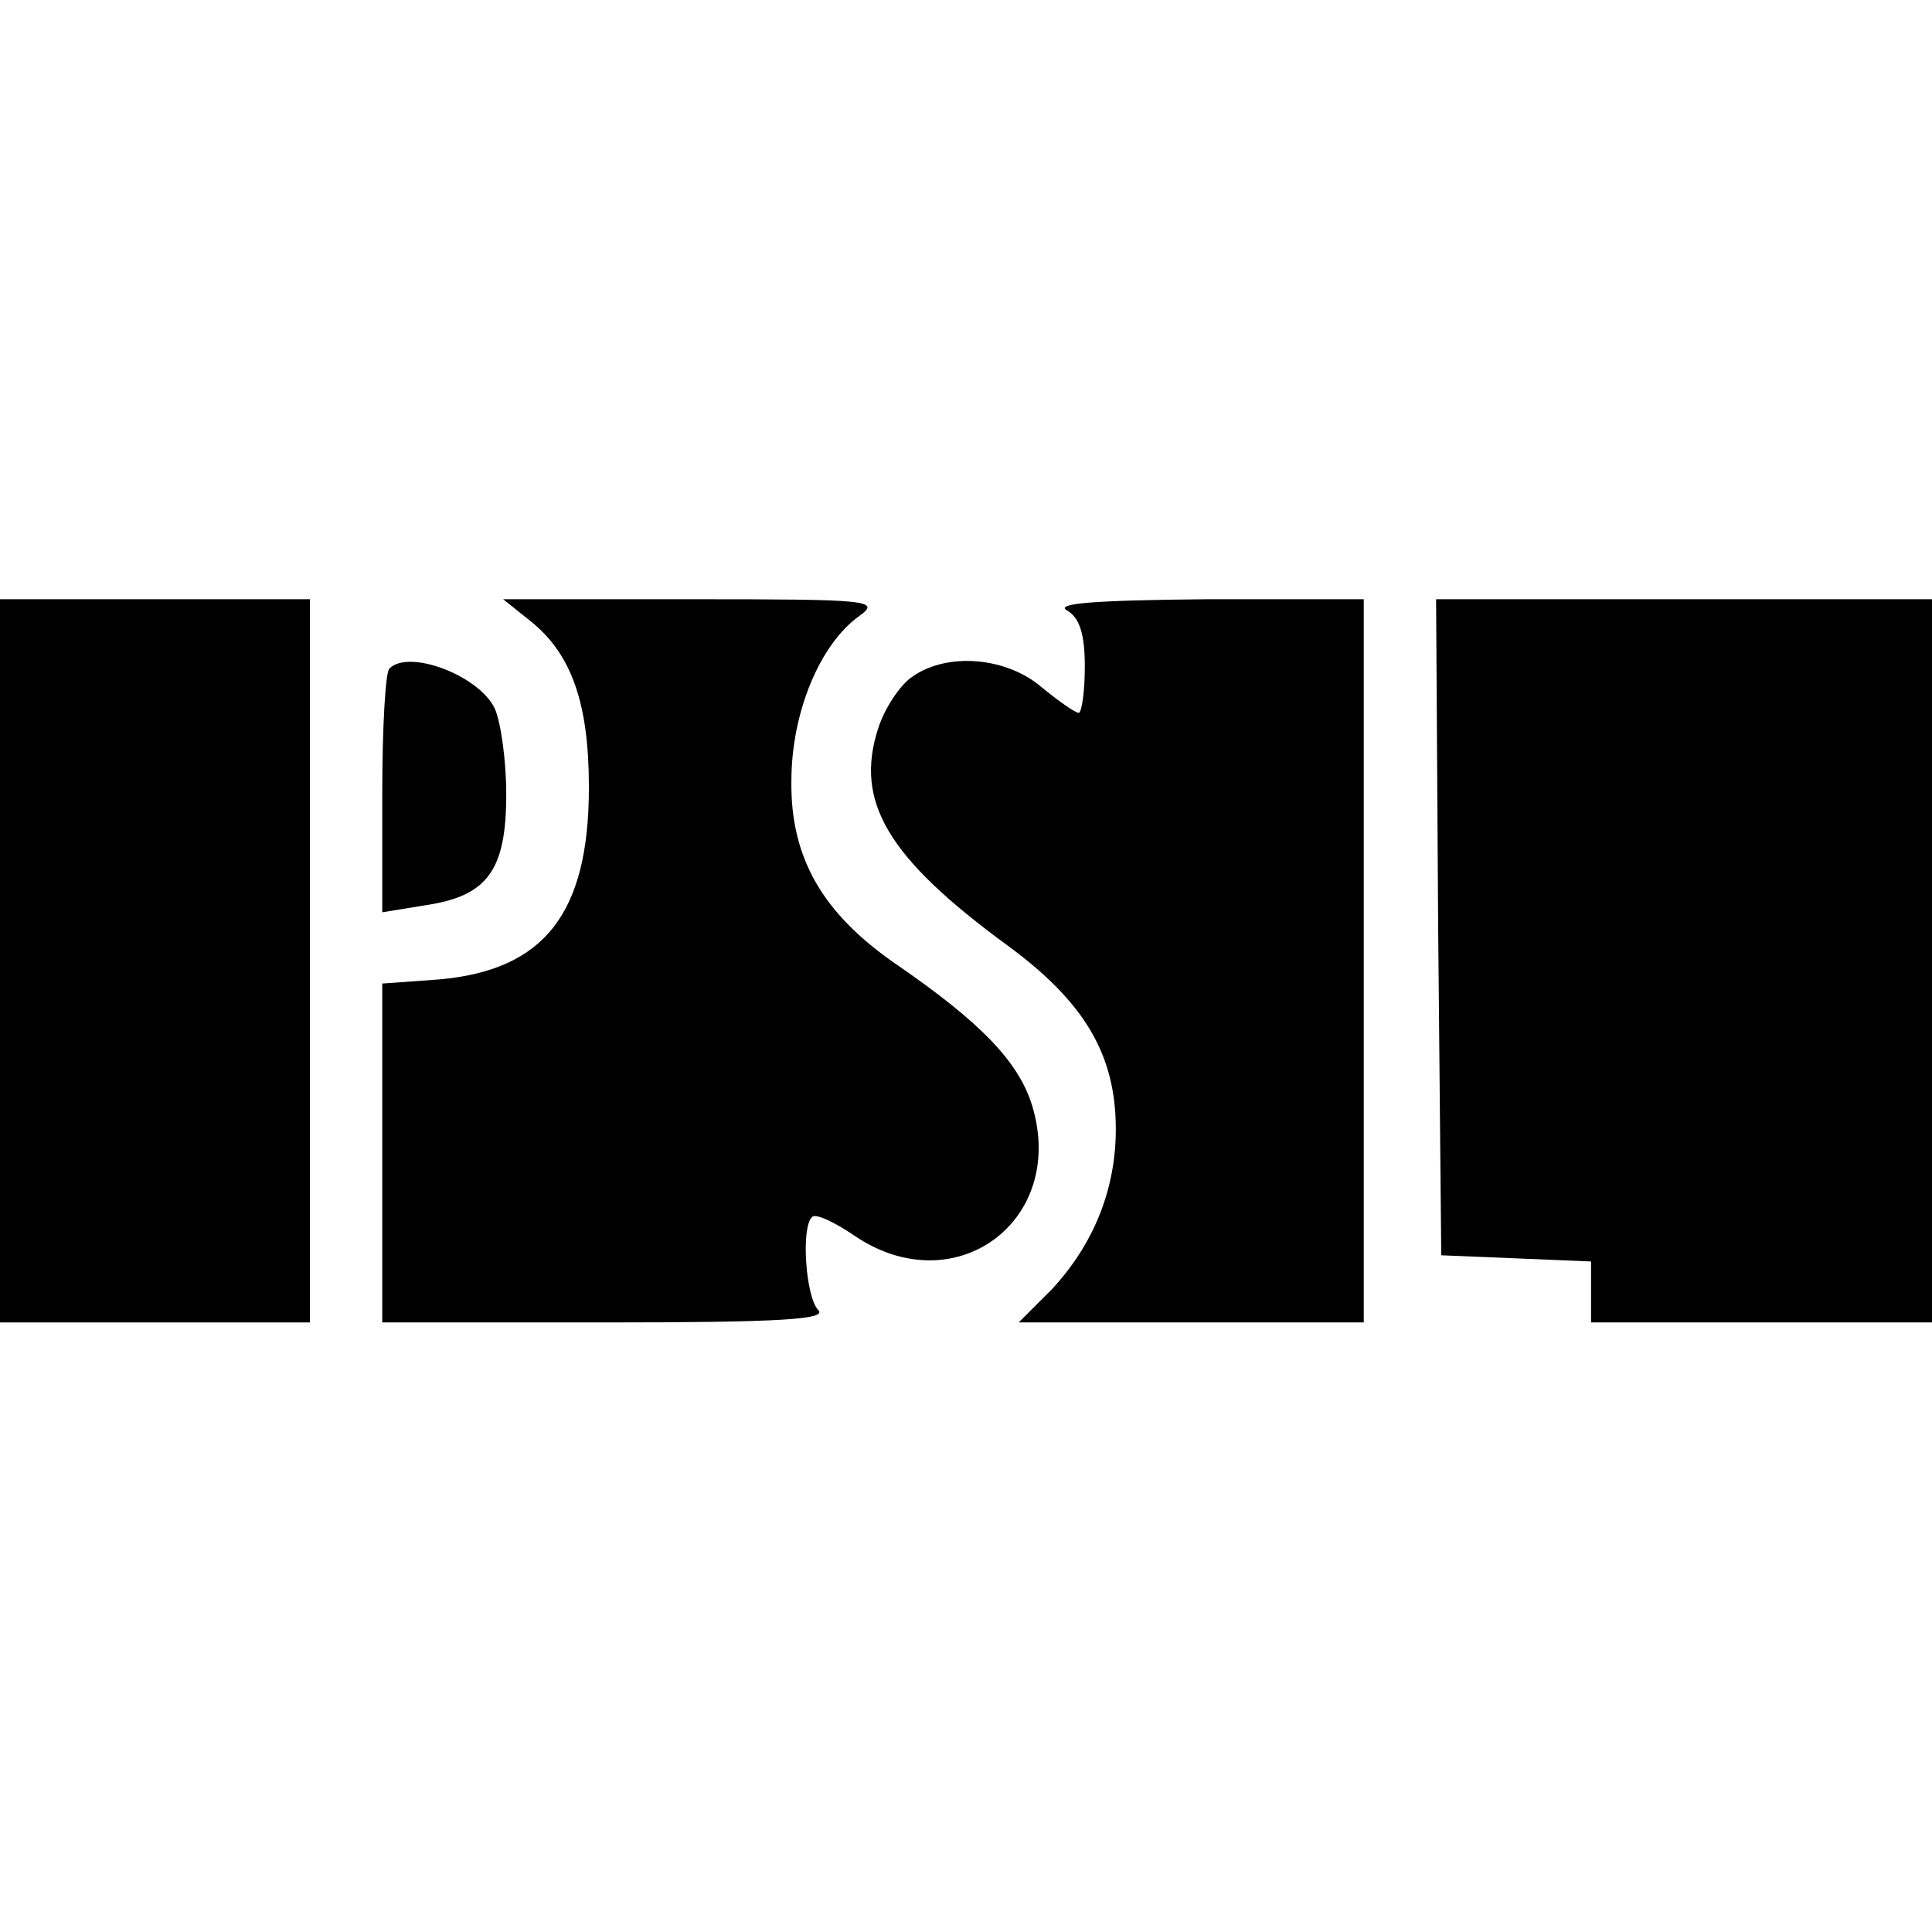 <?xml version="1.0" standalone="no"?>
<!DOCTYPE svg PUBLIC "-//W3C//DTD SVG 20010904//EN"
 "http://www.w3.org/TR/2001/REC-SVG-20010904/DTD/svg10.dtd">
<svg version="1.0" xmlns="http://www.w3.org/2000/svg"
 width="187pt" height="187pt" viewBox="0 0 187 187"
 preserveAspectRatio="xMidYMid meet">
<g transform="translate(0,187) scale(0.1,-0.1)"
fill="#000000" stroke="none">
<path d="M0 940 l0 -350 150 0 150 0 0 350 0 350 -150 0 -150 0 0 -350z"/>
<path d="M512 1270 c41 -32 58 -80 58 -162 0 -122 -43 -177 -145 -186 l-55 -4
0 -164 0 -164 217 0 c169 0 214 3 205 12 -12 12 -17 80 -6 90 3 4 22 -5 41
-18 97 -66 206 14 172 126 -13 42 -49 80 -132 137 -71 49 -102 103 -101 177 0
67 28 133 66 160 21 15 8 16 -161 16 l-184 0 25 -20z"/>
<path d="M1033 1279 c12 -7 17 -23 17 -54 0 -25 -3 -45 -6 -45 -3 0 -19 11
-36 25 -34 29 -91 34 -125 10 -12 -8 -27 -31 -33 -50 -23 -71 9 -125 125 -210
75 -55 105 -106 105 -178 0 -59 -22 -112 -62 -155 l-32 -32 167 0 167 0 0 350
0 350 -152 0 c-109 -1 -148 -4 -135 -11z"/>
<path d="M1392 973 l3 -318 73 -3 72 -3 0 -29 0 -30 165 0 165 0 0 350 0 350
-240 0 -240 0 2 -317z"/>
<path d="M377 1223 c-4 -3 -7 -58 -7 -121 l0 -115 43 7 c59 9 77 34 77 107 0
32 -5 69 -11 83 -15 32 -83 58 -102 39z"/>
</g>
</svg>
